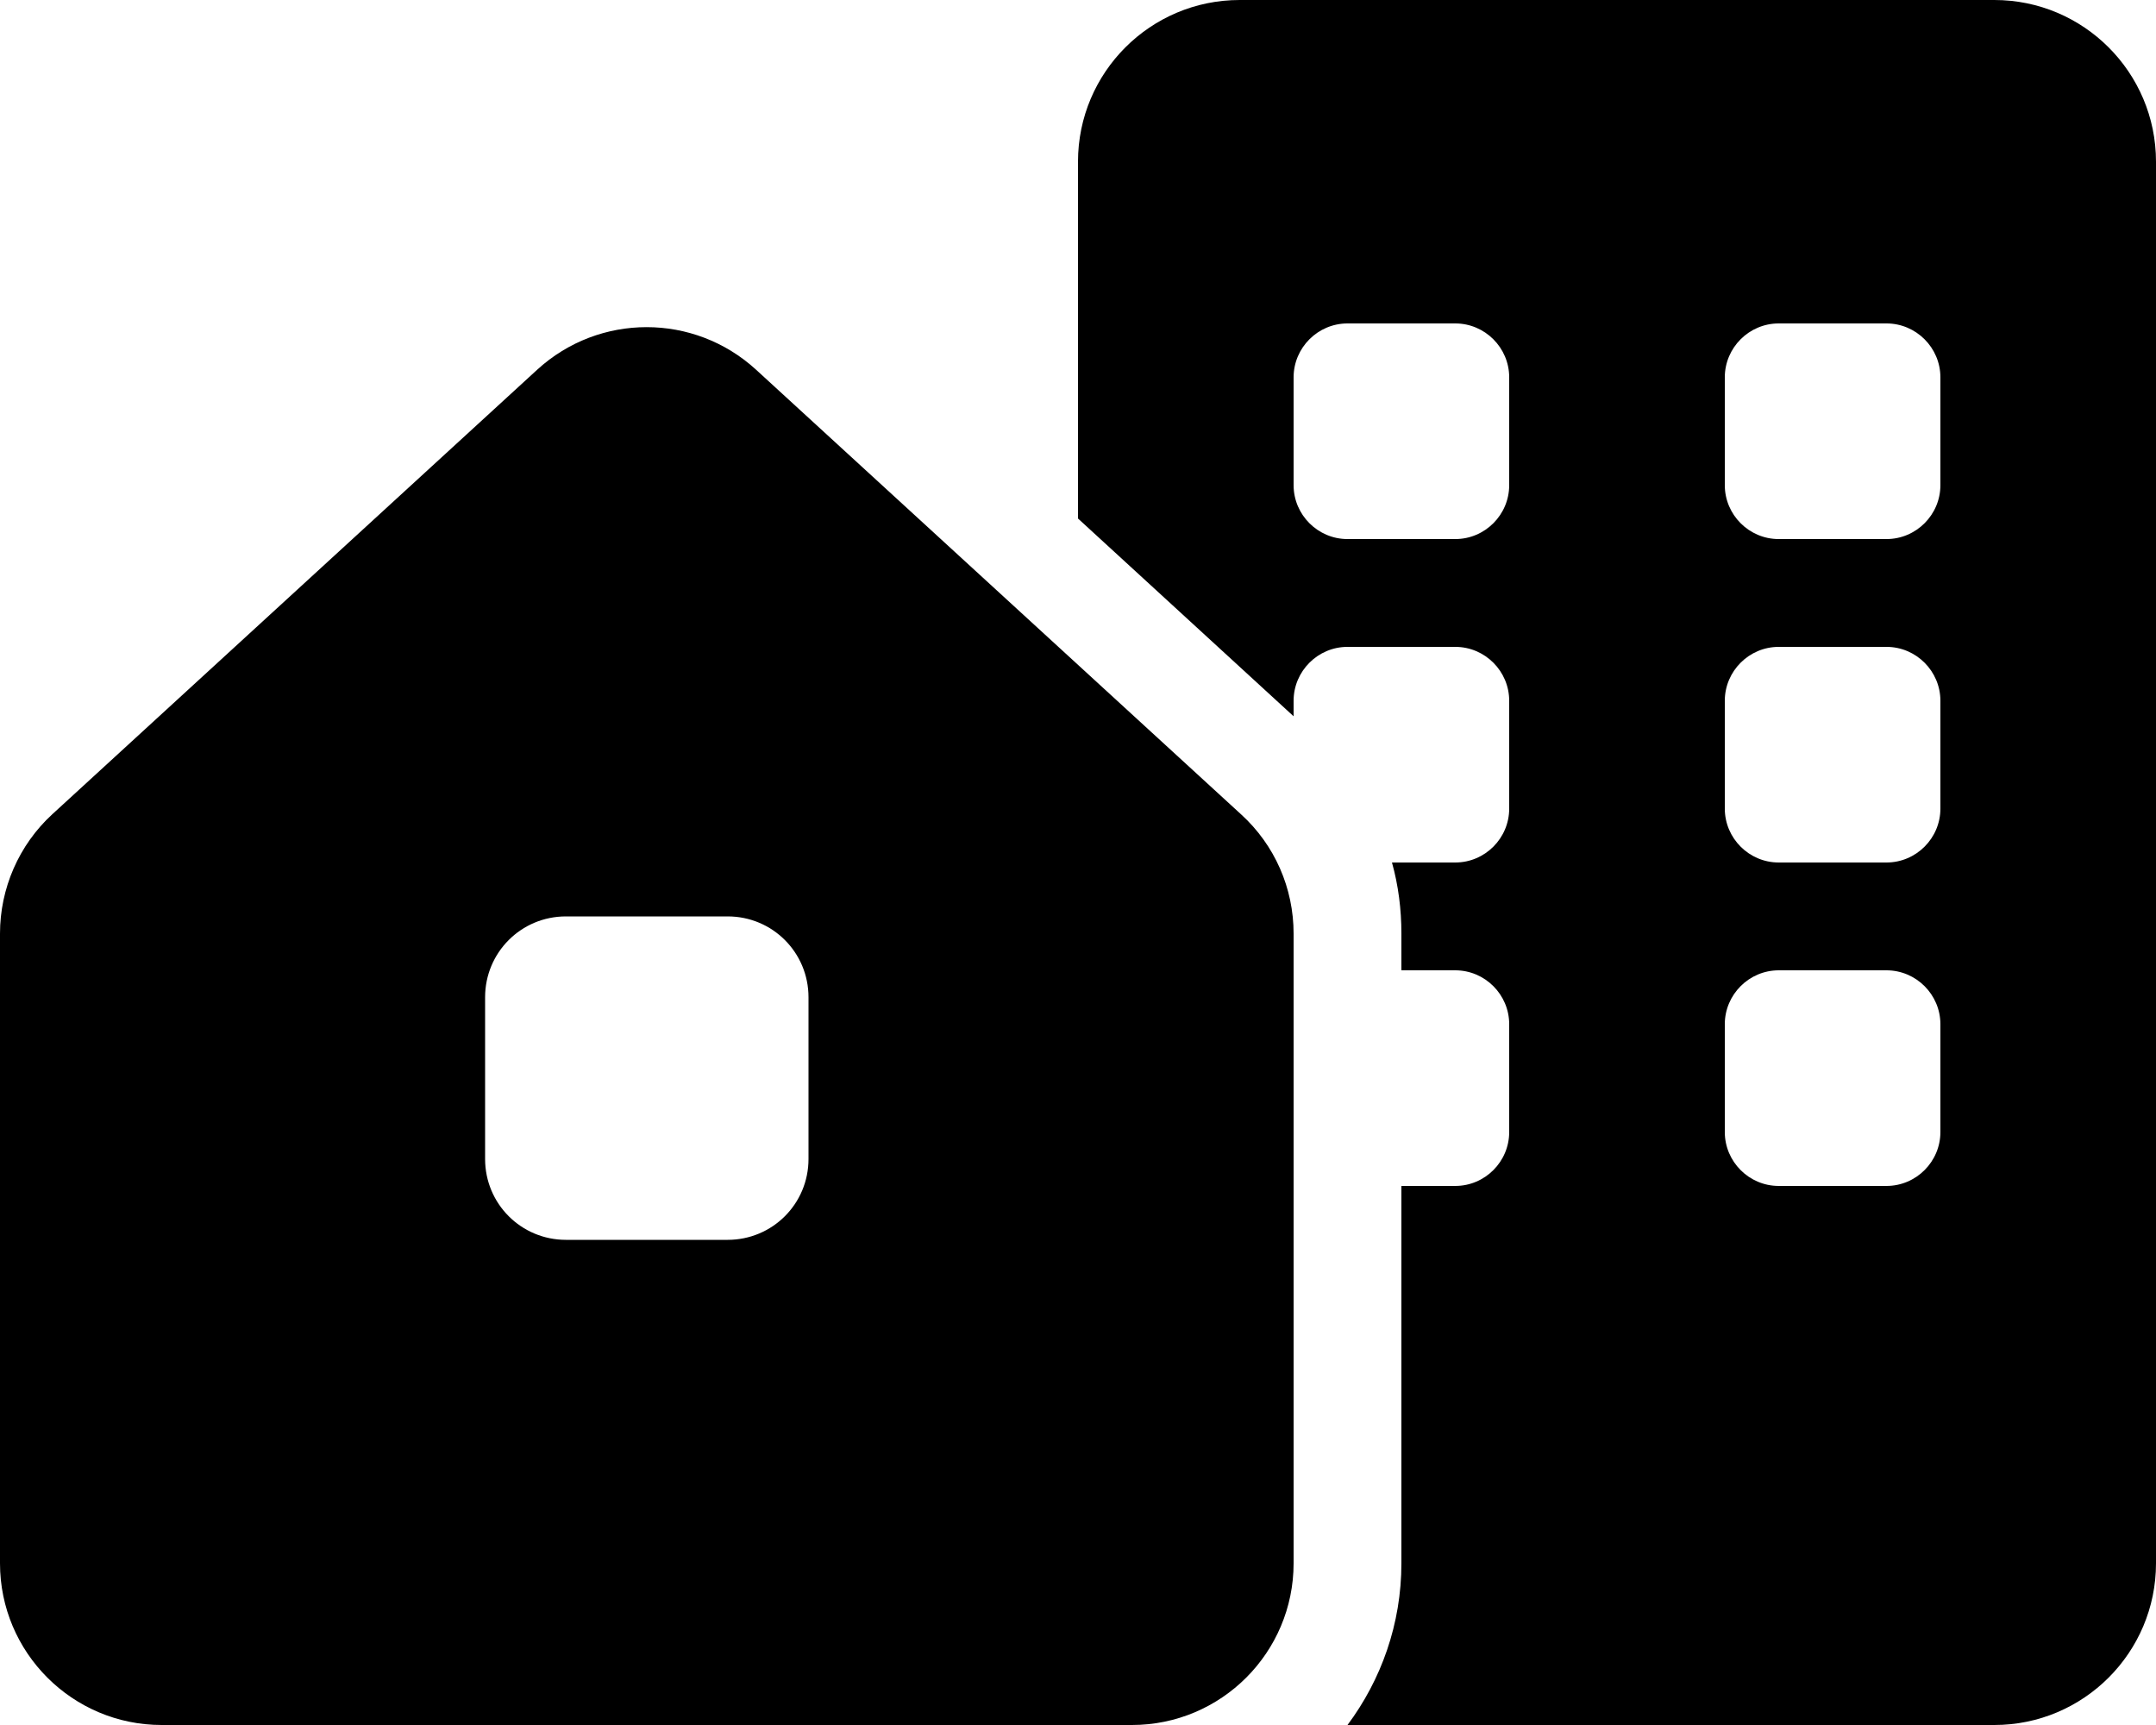 <svg class="fa-primary" style="fill: #000000;" xmlns="http://www.w3.org/2000/svg" viewBox="0 0 640 512"><!--! Font Awesome Pro 6.5.1 by @fontawesome - https://fontawesome.com License - https://fontawesome.com/license (Commercial License) Copyright 2023 Fonticons, Inc. --><path d="M368 0c-26.5 0-48 21.5-48 48V153.9l64 58.7V208c0-8.8 7.2-16 16-16h32c8.8 0 16 7.2 16 16v32c0 8.8-7.2 16-16 16H413.2c1.9 6.8 2.8 13.9 2.8 21.1V288h16c8.8 0 16 7.2 16 16v32c0 8.8-7.2 16-16 16H416V464c0 18-6 34.6-16 48H592c26.5 0 48-21.5 48-48V48c0-26.5-21.5-48-48-48H368zM512 208c0-8.8 7.2-16 16-16h32c8.8 0 16 7.2 16 16v32c0 8.8-7.2 16-16 16H528c-8.8 0-16-7.2-16-16V208zm16 80h32c8.8 0 16 7.2 16 16v32c0 8.8-7.2 16-16 16H528c-8.8 0-16-7.2-16-16V304c0-8.8 7.2-16 16-16zM400 96h32c8.8 0 16 7.2 16 16v32c0 8.8-7.2 16-16 16H400c-8.8 0-16-7.2-16-16V112c0-8.8 7.2-16 16-16zm112 16c0-8.8 7.2-16 16-16h32c8.8 0 16 7.2 16 16v32c0 8.8-7.2 16-16 16H528c-8.8 0-16-7.2-16-16V112zM0 277.1V464c0 26.5 21.5 48 48 48H336c26.5 0 48-21.5 48-48V277.1c0-13.5-5.6-26.3-15.6-35.4l-144-132c-18.4-16.8-46.5-16.8-64.9 0l-144 132C5.6 250.8 0 263.7 0 277.1zM144 296c0-13.3 10.7-24 24-24h48c13.3 0 24 10.7 24 24v48c0 13.3-10.7 24-24 24H168c-13.3 0-24-10.7-24-24V296z"/></svg>